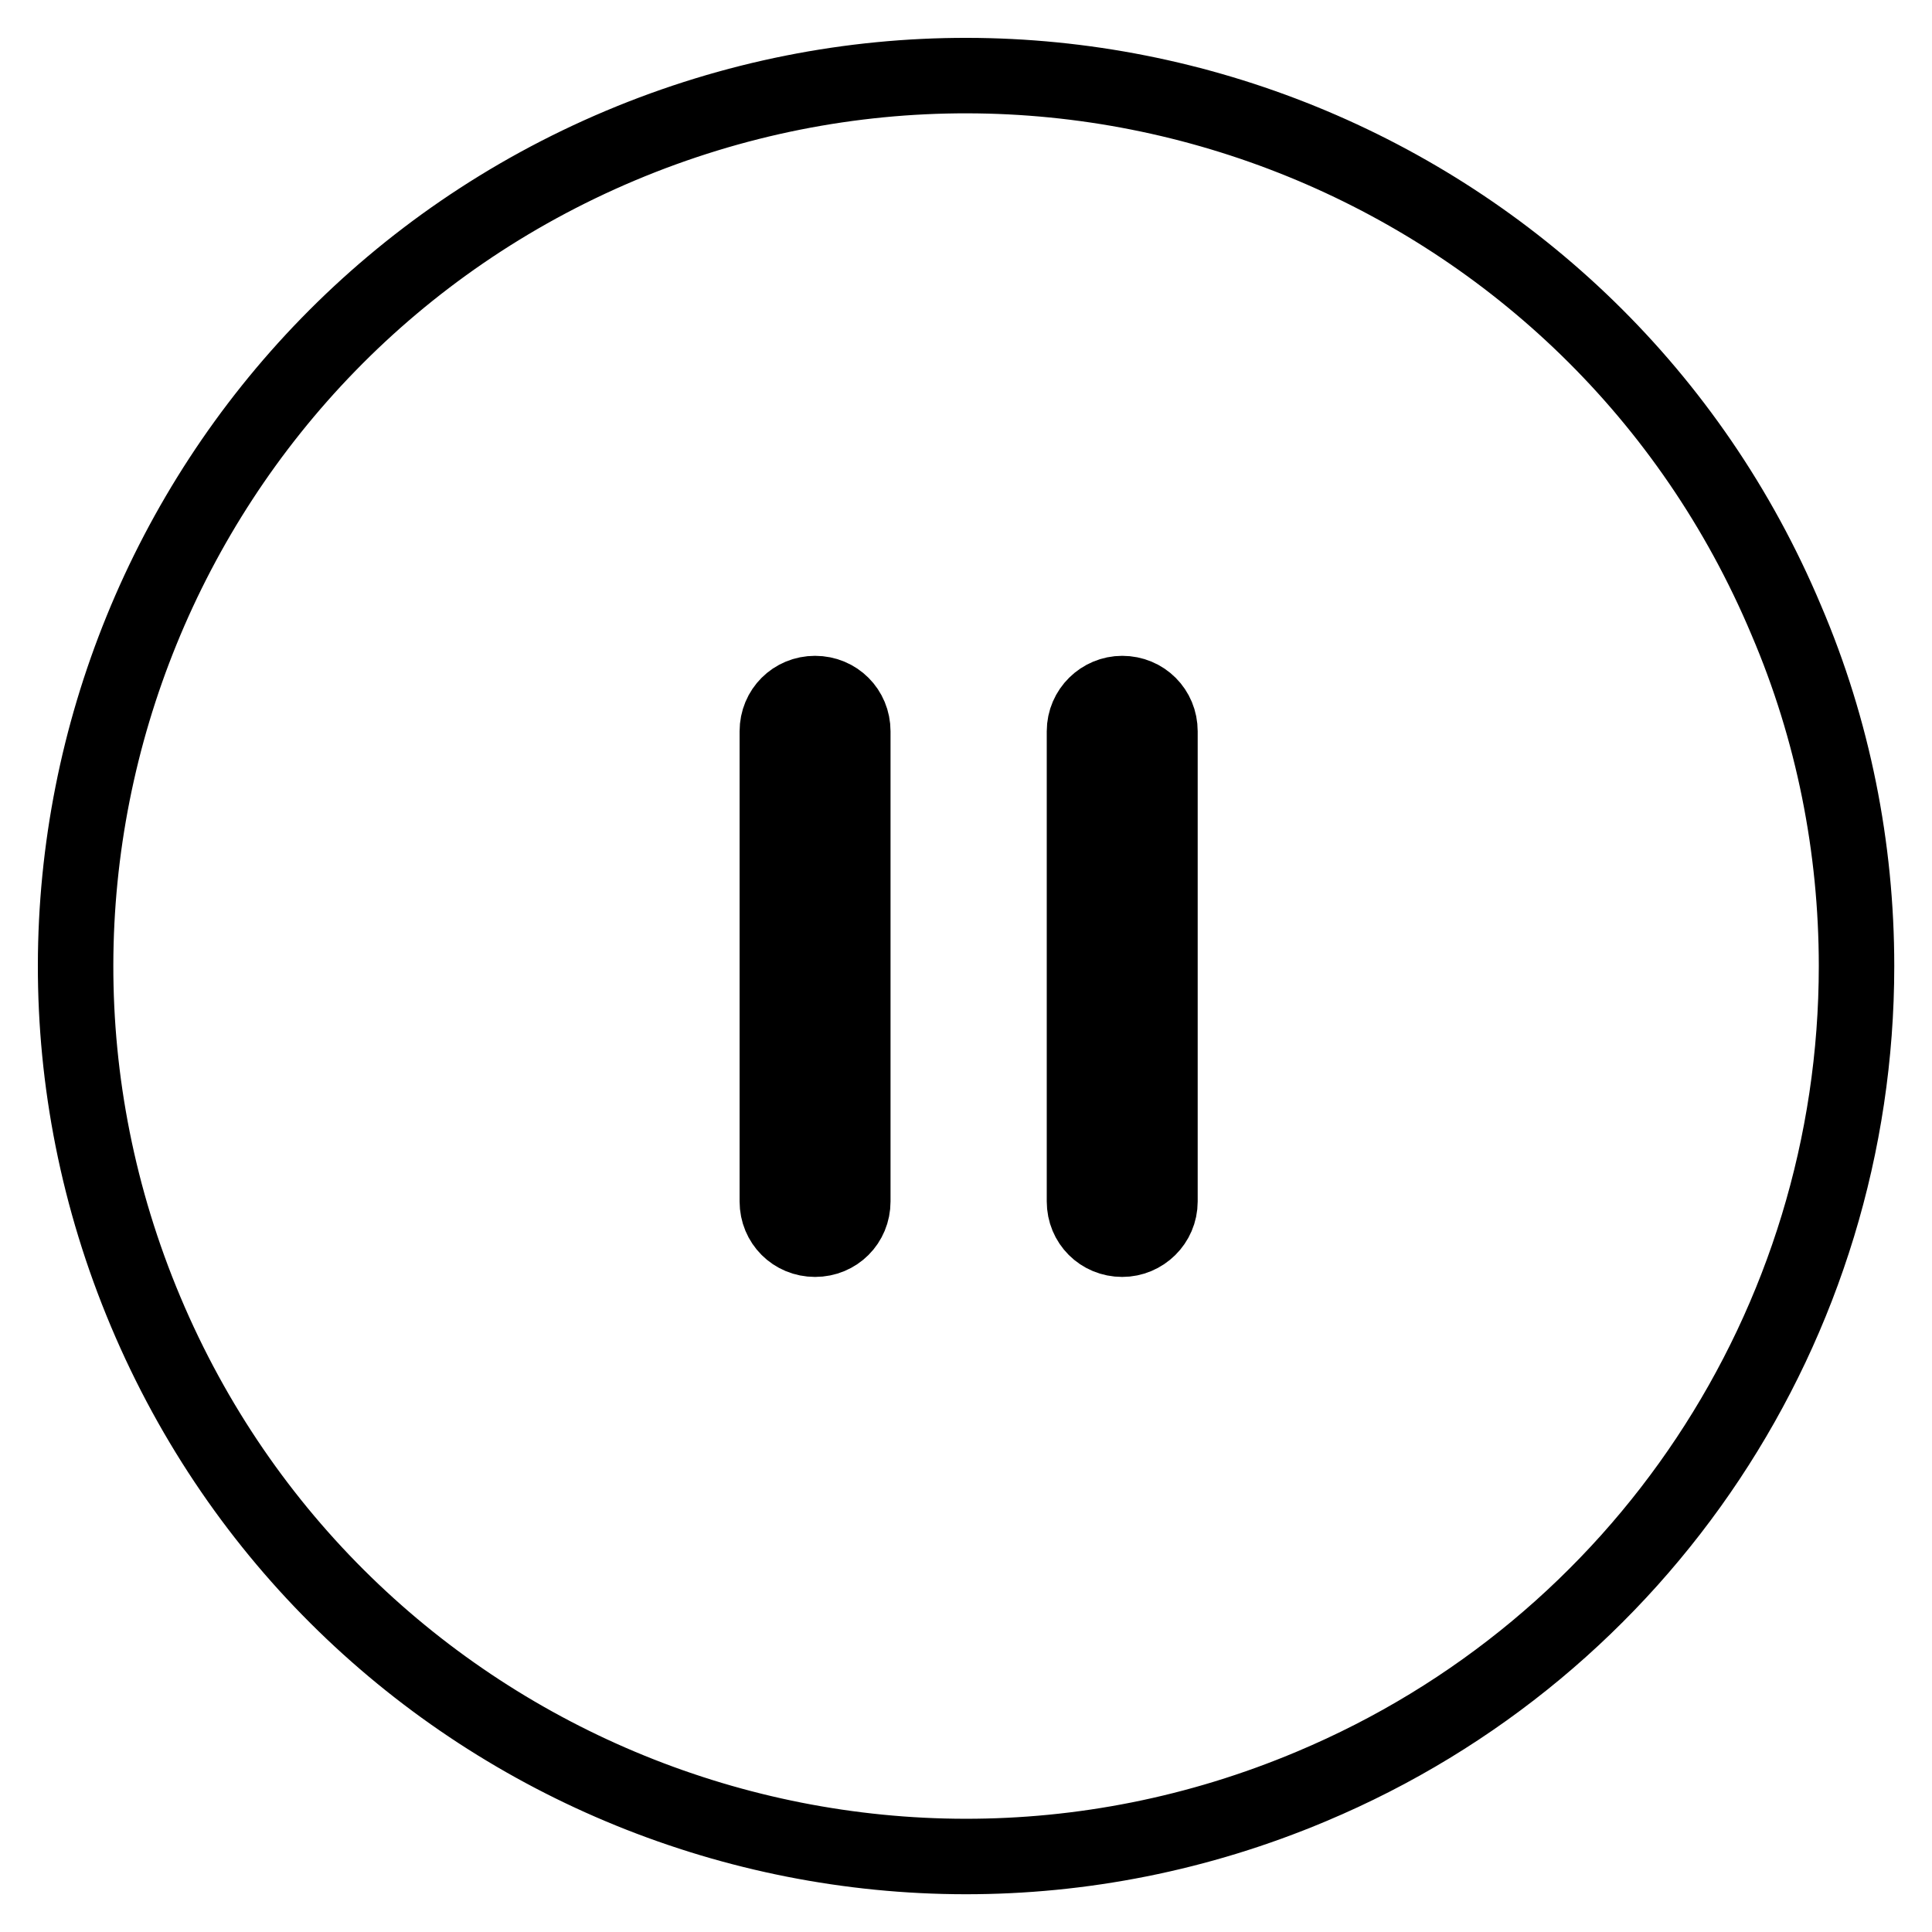 <?xml version="1.0" encoding="utf-8"?>
<!-- Svg Vector Icons : http://www.onlinewebfonts.com/icon -->
<!DOCTYPE svg PUBLIC "-//W3C//DTD SVG 1.1//EN" "http://www.w3.org/Graphics/SVG/1.1/DTD/svg11.dtd">
<svg version="1.1" xmlns="http://www.w3.org/2000/svg" xmlns:xlink="http://www.w3.org/1999/xlink" x="0px" y="0px" viewBox="0 0 256 256" enable-background="new 0 0 256 256" xml:space="preserve">
<g> <path stroke-width="10" fill-opacity="0" stroke="#000000"  d="M236.7,82.2C211.5,22.2,142.3-6,82.2,19.3C22.2,44.6-6,113.7,19.3,173.8c25.3,60.1,94.5,88.2,154.5,62.9 C217.6,218.3,246,175.5,246,128C246,112.3,242.9,96.7,236.7,82.2z M113,159.2c0,2.8-2.2,5-5,5c-2.8,0-5-2.2-5-5V96.9 c0-2.8,2.2-5,5-5c2.8,0,5,2.2,5,5l0,0V159.2z M153.7,159.2c0,2.8-2.3,5-5,5c-2.8,0-5-2.2-5-5V96.9c0-2.8,2.3-5,5-5c2.8,0,5,2.2,5,5 V159.2z"/></g>
</svg>